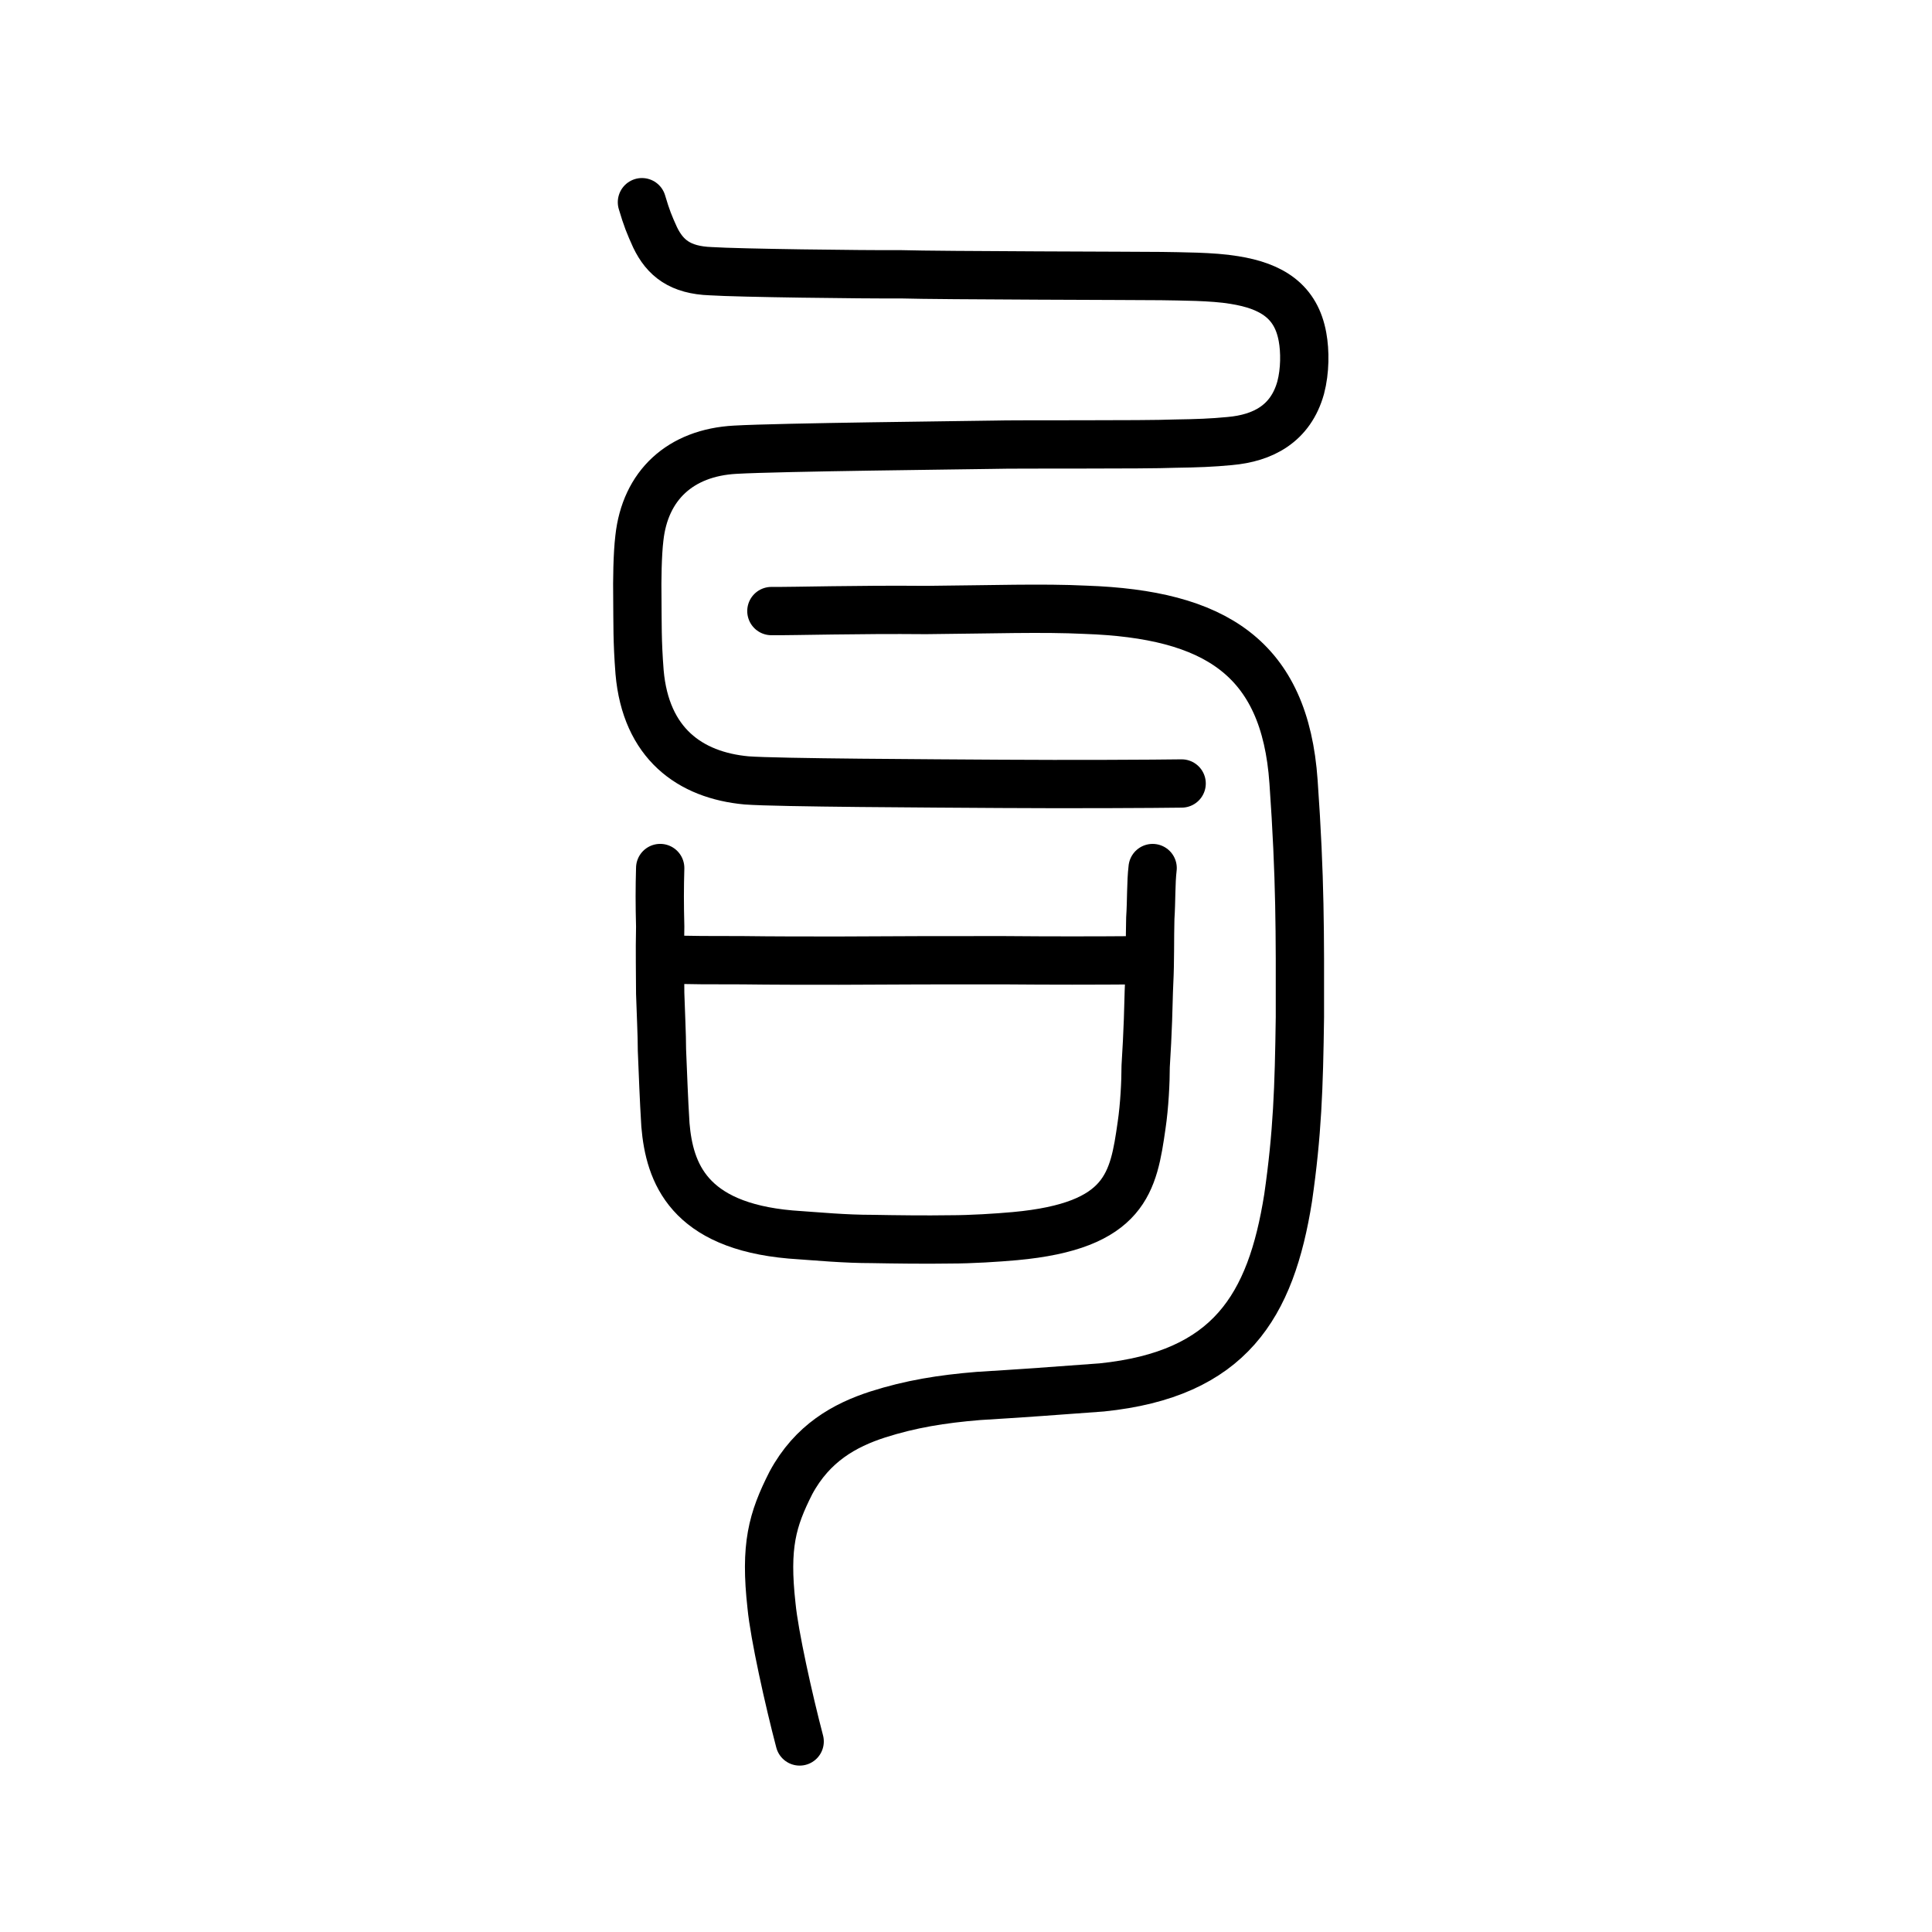 <?xml version="1.0" encoding="UTF-8" standalone="no"?>
<!-- Created with Inkscape (http://www.inkscape.org/) -->

<svg
   xmlns:dc="http://purl.org/dc/elements/1.1/"
   xmlns:cc="http://creativecommons.org/ns#"
   xmlns:rdf="http://www.w3.org/1999/02/22-rdf-syntax-ns#"
   xmlns:svg="http://www.w3.org/2000/svg"
   xmlns="http://www.w3.org/2000/svg"
   xmlns:sodipodi="http://sodipodi.sourceforge.net/DTD/sodipodi-0.dtd"
   xmlns:inkscape="http://www.inkscape.org/namespaces/inkscape"
   width="200px"
   height="200px"
   viewBox="0 0 200 200"
   version="1.1"
   id="SVGRoot"
   inkscape:version="0.92.3 (2405546, 2018-03-11)"
   sodipodi:docname="53e5ss.svg">
  <sodipodi:namedview
     id="base"
     pagecolor="#ffffff"
     bordercolor="#666666"
     borderopacity="1.0"
     inkscape:pageopacity="0.0"
     inkscape:pageshadow="2"
     inkscape:zoom="1.4142136"
     inkscape:cx="250.21762"
     inkscape:cy="45.1148"
     inkscape:document-units="px"
     inkscape:current-layer="layer1"
     showgrid="true"
     inkscape:window-width="1253"
     inkscape:window-height="812"
     inkscape:window-x="395"
     inkscape:window-y="172"
     inkscape:window-maximized="0"
     inkscape:snap-global="false">
    <inkscape:grid
       type="xygrid"
       id="grid7349" />
  </sodipodi:namedview>
  <defs
     id="defs6787">
    <pattern
       y="0"
       x="0"
       height="6"
       width="6"
       patternUnits="userSpaceOnUse"
       id="EMFhbasepattern" />
  </defs>
  <g
     id="layer1"
     inkscape:groupmode="layer"
     inkscape:label="レイヤー 1">
    <path
       style="opacity:1;vector-effect:none;fill:none;fill-opacity:1;stroke:#000000;stroke-width:5;stroke-linecap:round;stroke-linejoin:round;stroke-miterlimit:4;stroke-dasharray:none;stroke-dashoffset:0;stroke-opacity:1"
       d="m 66.453,20.931 c 0.49,1.656 0.76,2.315 1.363,3.644 1.028,2.13 2.587,3.39 5.773,3.499 2.795,0.186 15.685,0.346 19.718,0.321 3.921,0.121 24.77,0.155 26.911,0.183 1.934,0.04 5.296,0.028 7.538,0.407 3.935,0.622 6.422,2.236 7.08,5.905 0.269,1.456 0.271,3.505 -0.191,5.244 -1.038,3.727 -3.9,5.223 -7.354,5.524 -1.811,0.175 -3.355,0.233 -5.645,0.266 -3.155,0.135 -16.507,0.044 -18.836,0.116 -2.64,0.049 -22.087,0.251 -26.694,0.514 -5.684,0.307 -9.338,3.683 -9.93,9.165 -0.199,1.658 -0.24,4.352 -0.208,6.219 0.027,2.576 -0.023,4.392 0.23,7.64 0.644,7.381 5.212,10.669 11.073,11.208 3.286,0.246 19.275,0.31 26.278,0.358 7.004,0.048 16.145,0.003 18.763,-0.038"
       id="path816"
       inkscape:connector-curvature="0"
       sodipodi:nodetypes="cccccccccccccccccc" />
    <path
       style="opacity:1;vector-effect:none;fill:none;fill-opacity:1;stroke:#000000;stroke-width:5;stroke-linecap:round;stroke-linejoin:round;stroke-miterlimit:4;stroke-dasharray:none;stroke-dashoffset:0;stroke-opacity:1"
       d="m 82.78,180.275 c -1.122,-4.272 -2.628,-11.025 -2.913,-14.046 -0.694,-6.204 0.074,-8.909 2.008,-12.724 2.221,-4.118 5.563,-5.972 8.99,-7.079 3.397,-1.084 6.606,-1.604 10.425,-1.917 3.758,-0.223 8.862,-0.586 12.766,-0.884 13.247,-1.361 17.507,-8.375 19.291,-19.621 0.957,-6.647 1.119,-11.372 1.219,-18.725 0.009,-8.669 0.047,-14.309 -0.659,-24.341 -0.893,-12.918 -8.193,-17.35 -21.537,-17.814 -4.411,-0.218 -9.746,-0.034 -16.503,0.024 -7.132,-0.067 -13.487,0.128 -16.013,0.109"
       id="path7351-2"
       inkscape:connector-curvature="0"
       sodipodi:nodetypes="cccccccccccc" />
    <path
       id="path820"
       d="m 68.343,89.858 c -0.06,2.065 -0.06,3.751 0,6.07 -0.06,2.782 0,4.594 0,6.913 0.06,2.065 0.181,4.215 0.181,5.859 0.12,2.824 0.181,4.805 0.361,7.756 0.421,4.974 2.407,10.411 12.94,11.338 3.009,0.211 5.597,0.464 8.486,0.464 2.167,0.042 5.597,0.084 8.065,0.042 2.167,0 4.815,-0.169 6.681,-0.337 11.556,-1.054 12.278,-5.606 13.12,-11.465 0.301,-2.023 0.421,-4.51 0.421,-6.112 0.12,-1.981 0.181,-3.119 0.241,-4.805 0.06,-1.602 0.06,-2.571 0.12,-3.793 0.12,-2.36 0.06,-4.636 0.12,-6.744 0.12,-1.812 0.06,-3.667 0.241,-5.184"
       style="fill:none;stroke:#000000;stroke-width:5;stroke-linecap:round;stroke-linejoin:round;stroke-miterlimit:4;stroke-dasharray:none;stroke-opacity:1"
       inkscape:connector-curvature="0" />
    <path
       id="path822"
       d="m 69.126,99.318 c 2.648,0.084 4.032,0.084 7.764,0.084 3.009,0.042 6.741,0.042 9.931,0.042 6.139,-0.042 11.194,-0.042 17.032,-0.042 5.116,0.042 9.088,0.042 14.505,0"
       style="fill:none;stroke:#000000;stroke-width:5;stroke-linecap:round;stroke-linejoin:round;stroke-miterlimit:4;stroke-dasharray:none;stroke-opacity:1"
       inkscape:connector-curvature="0" />
  </g>
</svg>
